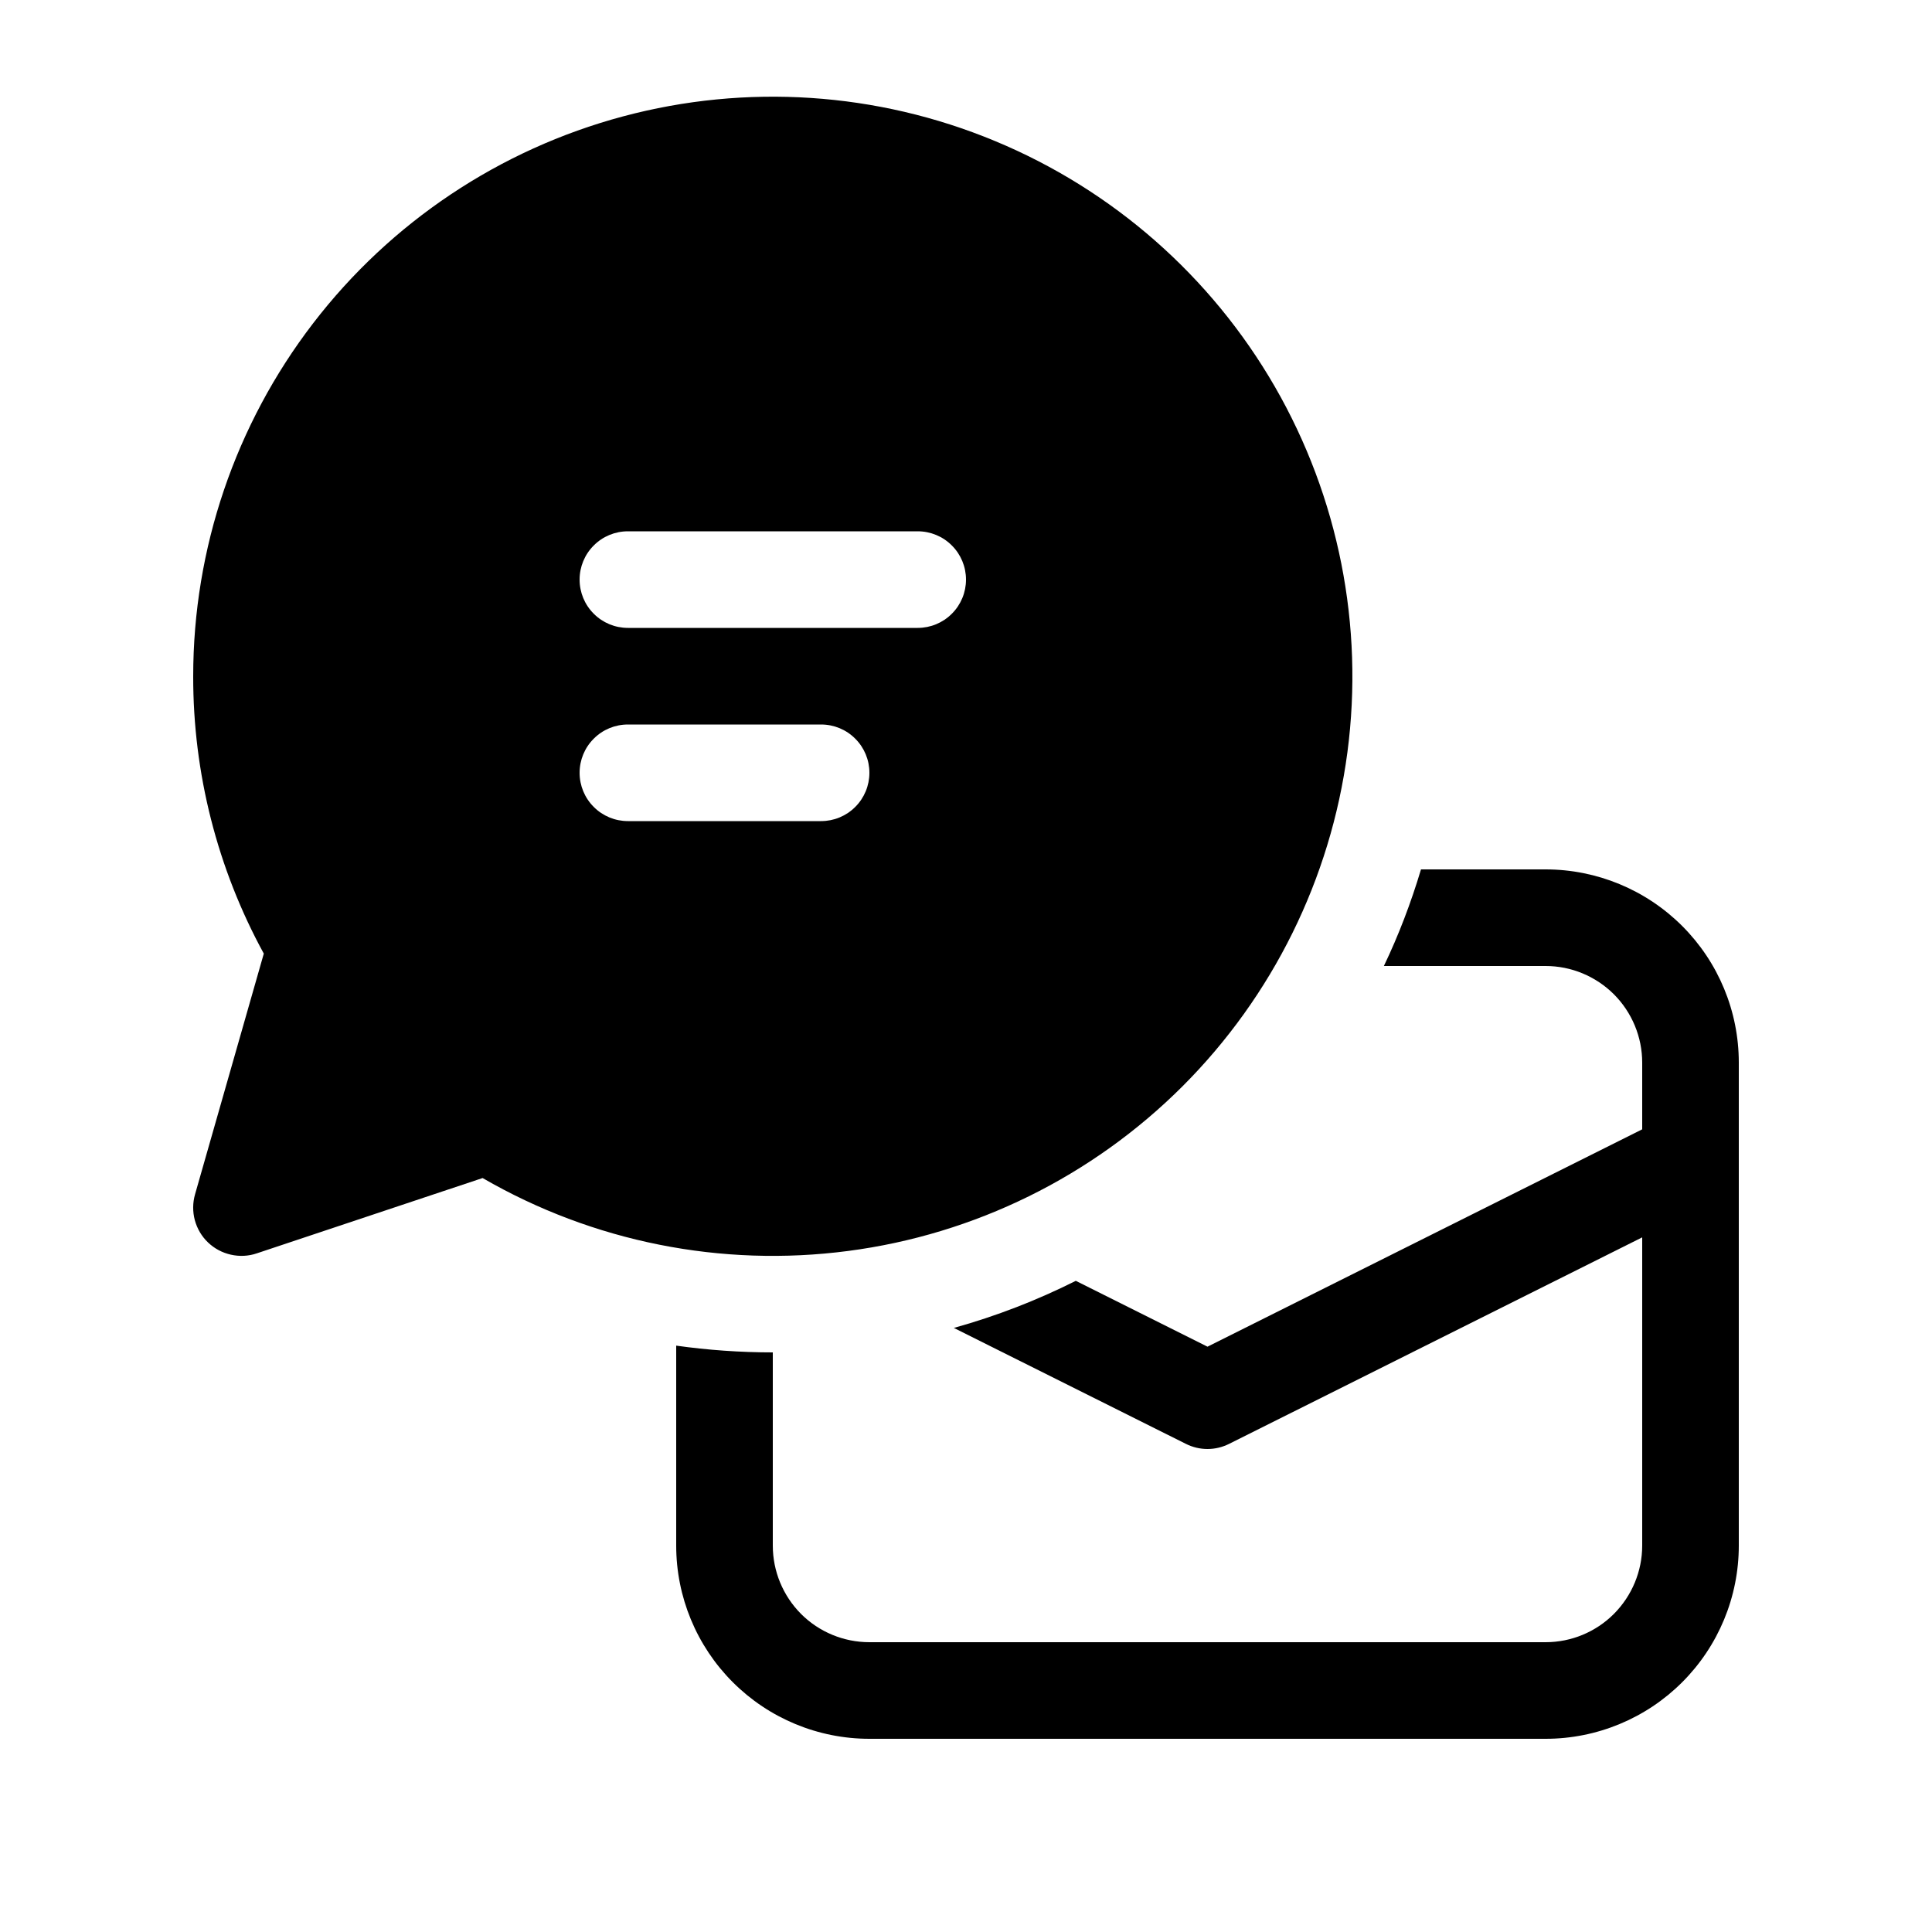 <svg width="24" height="24" viewBox="0 0 24 24" fill="none" xmlns="http://www.w3.org/2000/svg"><path d="M2.4 8.4C2.4 6.815 2.924 5.274 3.889 4.017C4.854 2.76 6.207 1.856 7.739 1.446C9.27 1.036 10.894 1.143 12.358 1.751C13.822 2.358 15.045 3.431 15.837 4.804C16.629 6.178 16.945 7.774 16.738 9.345C16.53 10.917 15.809 12.376 14.688 13.496C13.566 14.616 12.106 15.335 10.535 15.54C8.963 15.746 7.367 15.428 5.995 14.634L3.189 15.57C3.086 15.605 2.975 15.61 2.868 15.586C2.761 15.562 2.663 15.51 2.584 15.434C2.505 15.359 2.449 15.263 2.42 15.157C2.392 15.052 2.393 14.941 2.423 14.836L3.277 11.846C2.7 10.79 2.398 9.604 2.4 8.4ZM7.8 6.6C7.641 6.6 7.488 6.663 7.376 6.776C7.263 6.888 7.2 7.041 7.2 7.2C7.2 7.359 7.263 7.512 7.376 7.624C7.488 7.737 7.641 7.8 7.8 7.8H11.4C11.559 7.8 11.712 7.737 11.824 7.624C11.937 7.512 12 7.359 12 7.2C12 7.041 11.937 6.888 11.824 6.776C11.712 6.663 11.559 6.6 11.4 6.6H7.8ZM10.2 9H7.8C7.641 9 7.488 9.063 7.376 9.176C7.263 9.288 7.2 9.441 7.2 9.6C7.2 9.759 7.263 9.912 7.376 10.024C7.488 10.137 7.641 10.2 7.8 10.2H10.2C10.359 10.2 10.512 10.137 10.624 10.024C10.737 9.912 10.8 9.759 10.8 9.6C10.8 9.441 10.737 9.288 10.624 9.176C10.512 9.063 10.359 9 10.2 9ZM14.731 17.936L11.849 16.496C12.377 16.349 12.884 16.152 13.364 15.911L15 16.729L20.4 14.029V13.2C20.4 12.882 20.273 12.576 20.048 12.351C19.823 12.127 19.518 12 19.2 12H17.191C17.375 11.616 17.528 11.214 17.652 10.8H19.2C19.836 10.8 20.447 11.053 20.897 11.503C21.347 11.953 21.6 12.563 21.6 13.2V19.2C21.6 19.837 21.347 20.447 20.897 20.897C20.447 21.347 19.836 21.6 19.2 21.6H10.8C10.163 21.6 9.553 21.347 9.103 20.897C8.653 20.447 8.4 19.837 8.4 19.2V16.716C8.792 16.771 9.192 16.8 9.6 16.8V19.2C9.6 19.518 9.726 19.823 9.951 20.049C10.176 20.274 10.482 20.4 10.8 20.4H19.2C19.518 20.4 19.823 20.274 20.048 20.049C20.273 19.823 20.4 19.518 20.4 19.2V15.371L15.269 17.936C15.185 17.978 15.093 18 15 18C14.906 18 14.815 17.978 14.731 17.936Z" fill="black"/></svg>